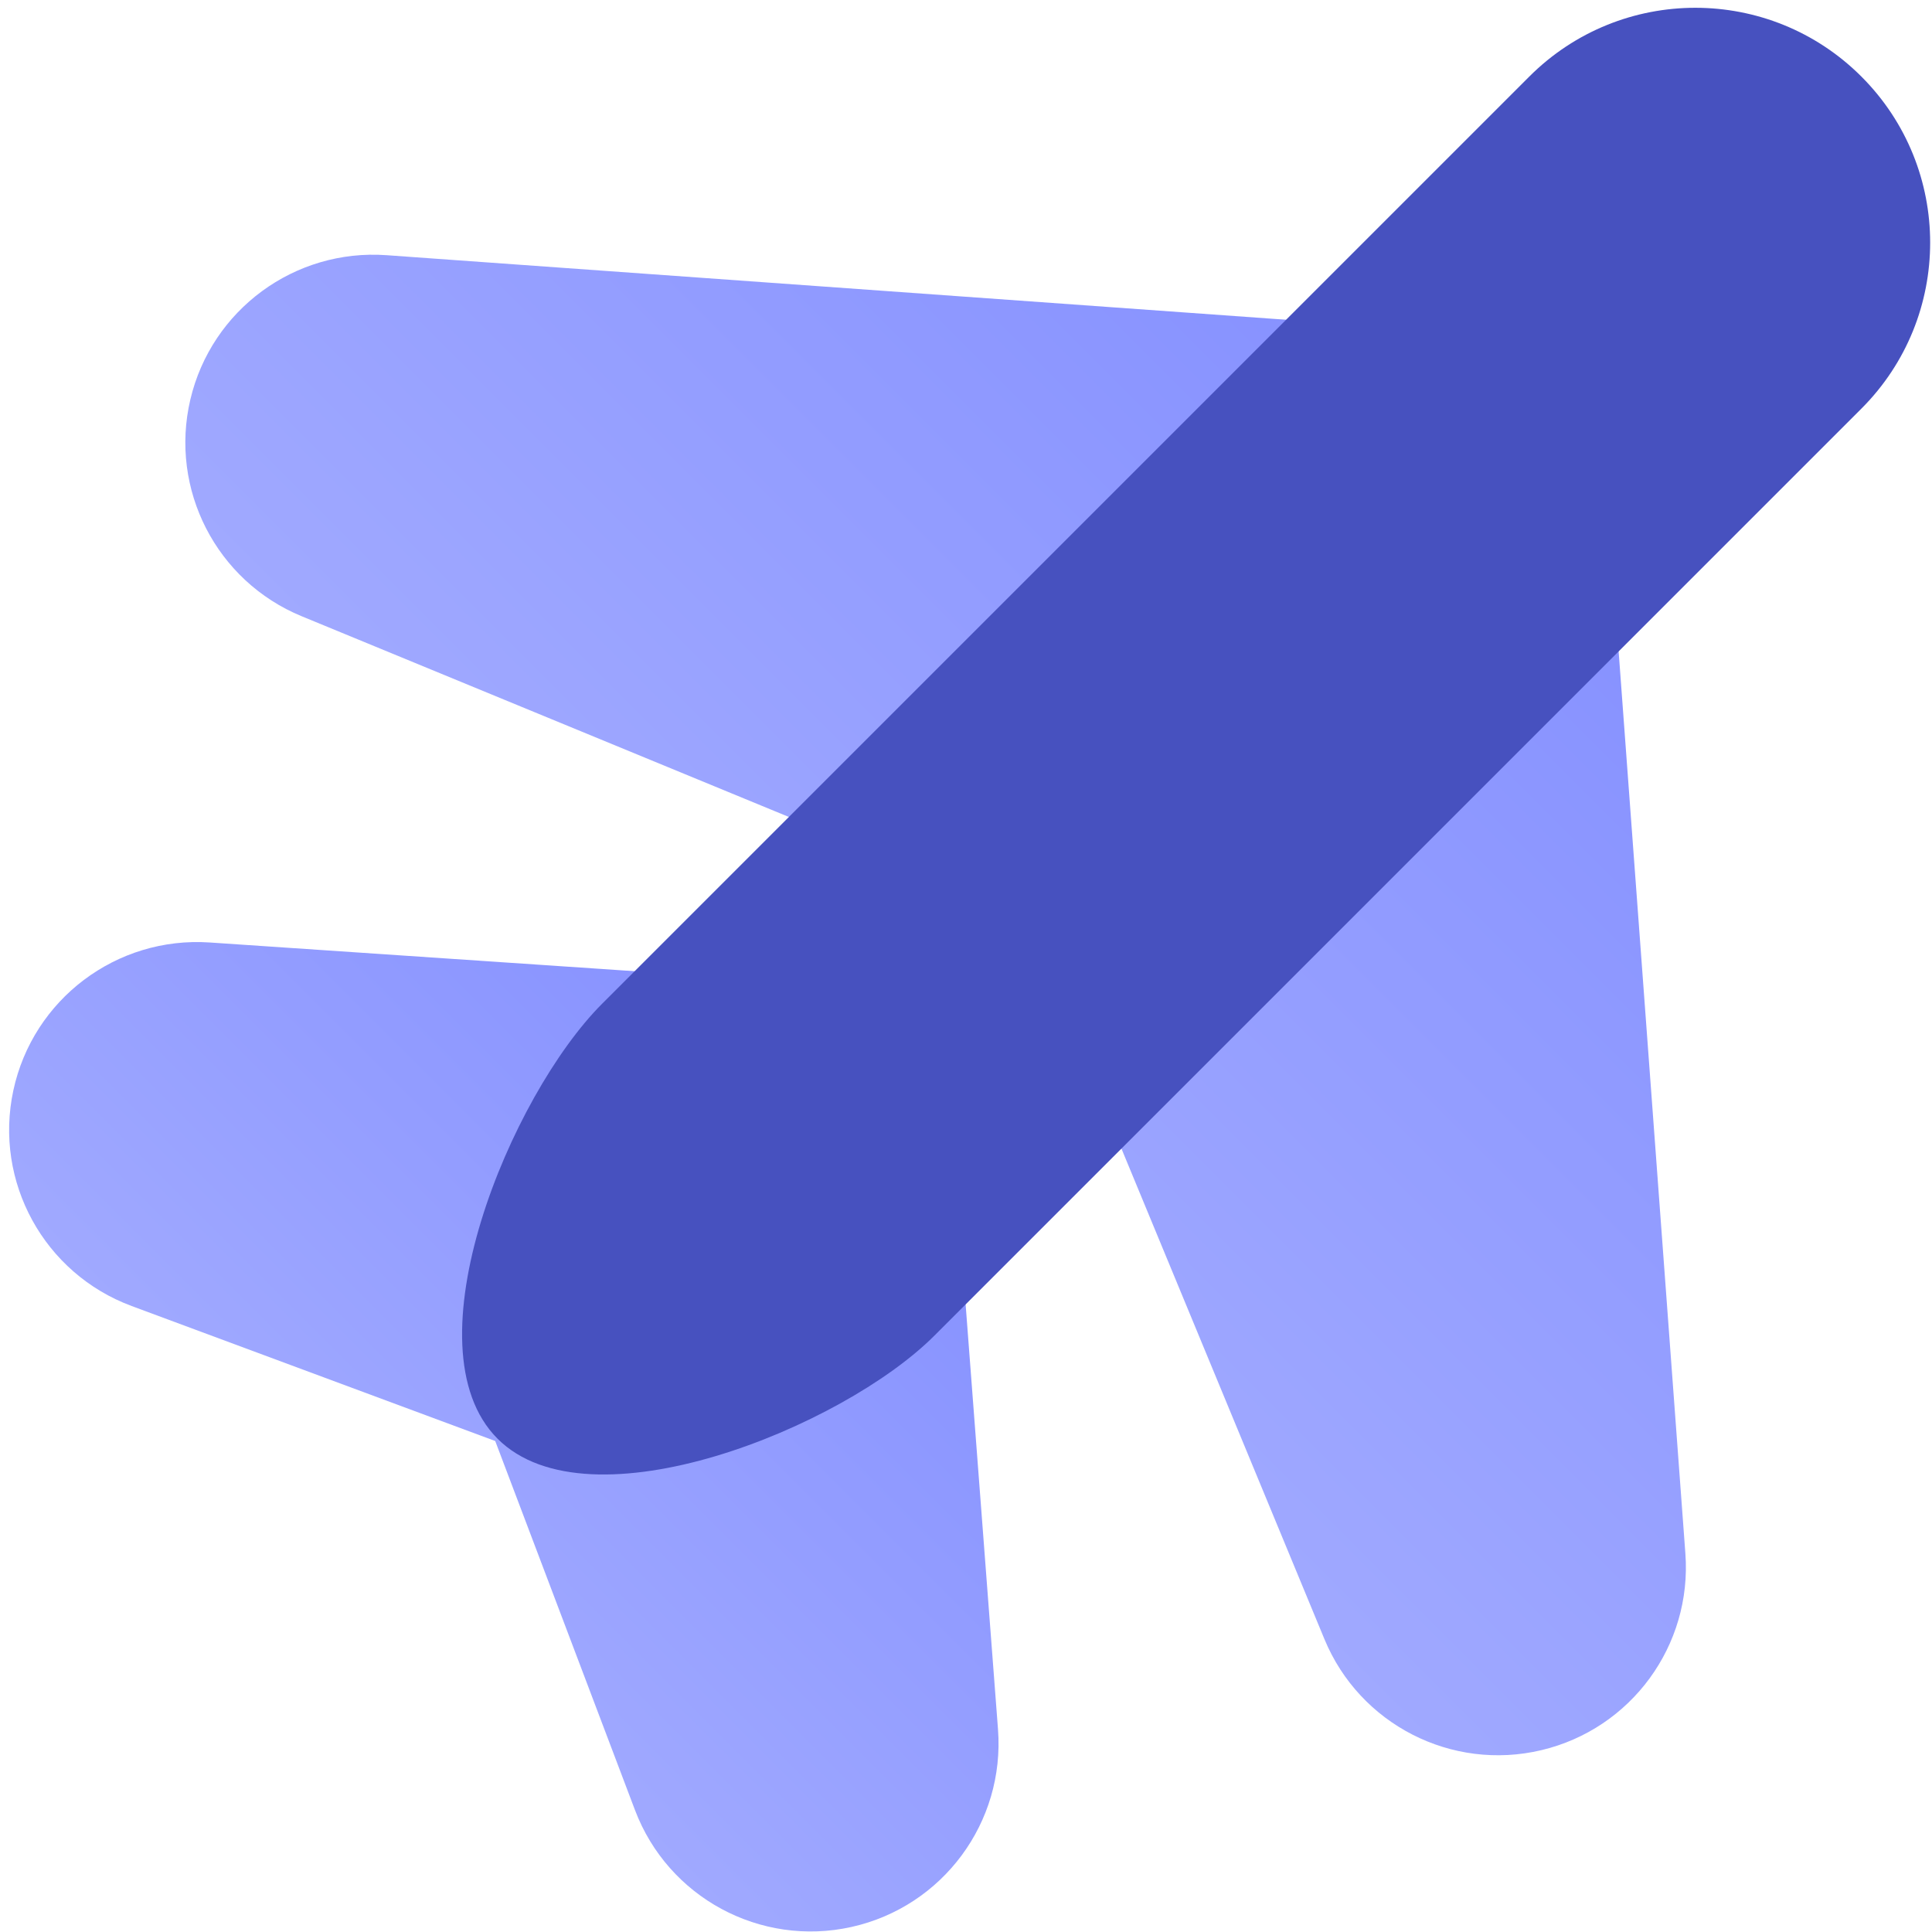 <svg width="80" height="80" viewBox="0 0 80 80" fill="none" xmlns="http://www.w3.org/2000/svg">
<g clip-path="url(#clip0)">
<path fill-rule="evenodd" clip-rule="evenodd" d="M32.278 40.621C36.135 40.882 39.216 43.936 39.51 47.791L41.325 71.607C41.618 75.464 39.034 78.951 35.259 79.791C31.483 80.632 27.664 78.57 26.294 74.953L20.506 59.669L5.45 54.079C1.827 52.734 -0.26 48.933 0.552 45.154C1.363 41.376 4.826 38.766 8.682 39.026L32.278 40.621Z" fill="url(#paint0_linear)"/>
<path fill-rule="evenodd" clip-rule="evenodd" d="M59.372 13.679C63.222 13.955 66.287 17.014 66.572 20.863L69.788 64.328C70.07 68.137 67.544 71.588 63.827 72.47C60.111 73.353 56.304 71.406 54.843 67.876L42.416 37.846L12.491 25.517C8.96 24.063 7.007 20.26 7.882 16.543C8.757 12.825 12.202 10.293 16.011 10.567L59.372 13.679Z" fill="url(#paint1_linear)"/>
<path fill-rule="evenodd" clip-rule="evenodd" d="M77.076 3.17C80.873 6.967 80.873 13.123 77.076 16.921L38.684 55.313C34.887 59.11 24.4 63.371 20.603 59.574C16.806 55.777 21.136 45.359 24.933 41.562L63.325 3.17C67.123 -0.627 73.279 -0.627 77.076 3.17Z" fill="#4751BF"/>
</g>
<defs>
<linearGradient id="paint0_linear" x1="37.364" y1="42.992" x2="15.362" y2="64.994" gradientUnits="userSpaceOnUse">
<stop stop-color="#848FFF"/>
<stop offset="1" stop-color="#A0A9FF"/>
</linearGradient>
<linearGradient id="paint1_linear" x1="64.367" y1="15.989" x2="33.241" y2="47.115" gradientUnits="userSpaceOnUse">
<stop stop-color="#848FFF"/>
<stop offset="1" stop-color="#A0A9FF"/>
</linearGradient>
<clipPath id="clip0">
<rect width="80" height="80" fill="white"/>
</clipPath>
</defs>
</svg>
